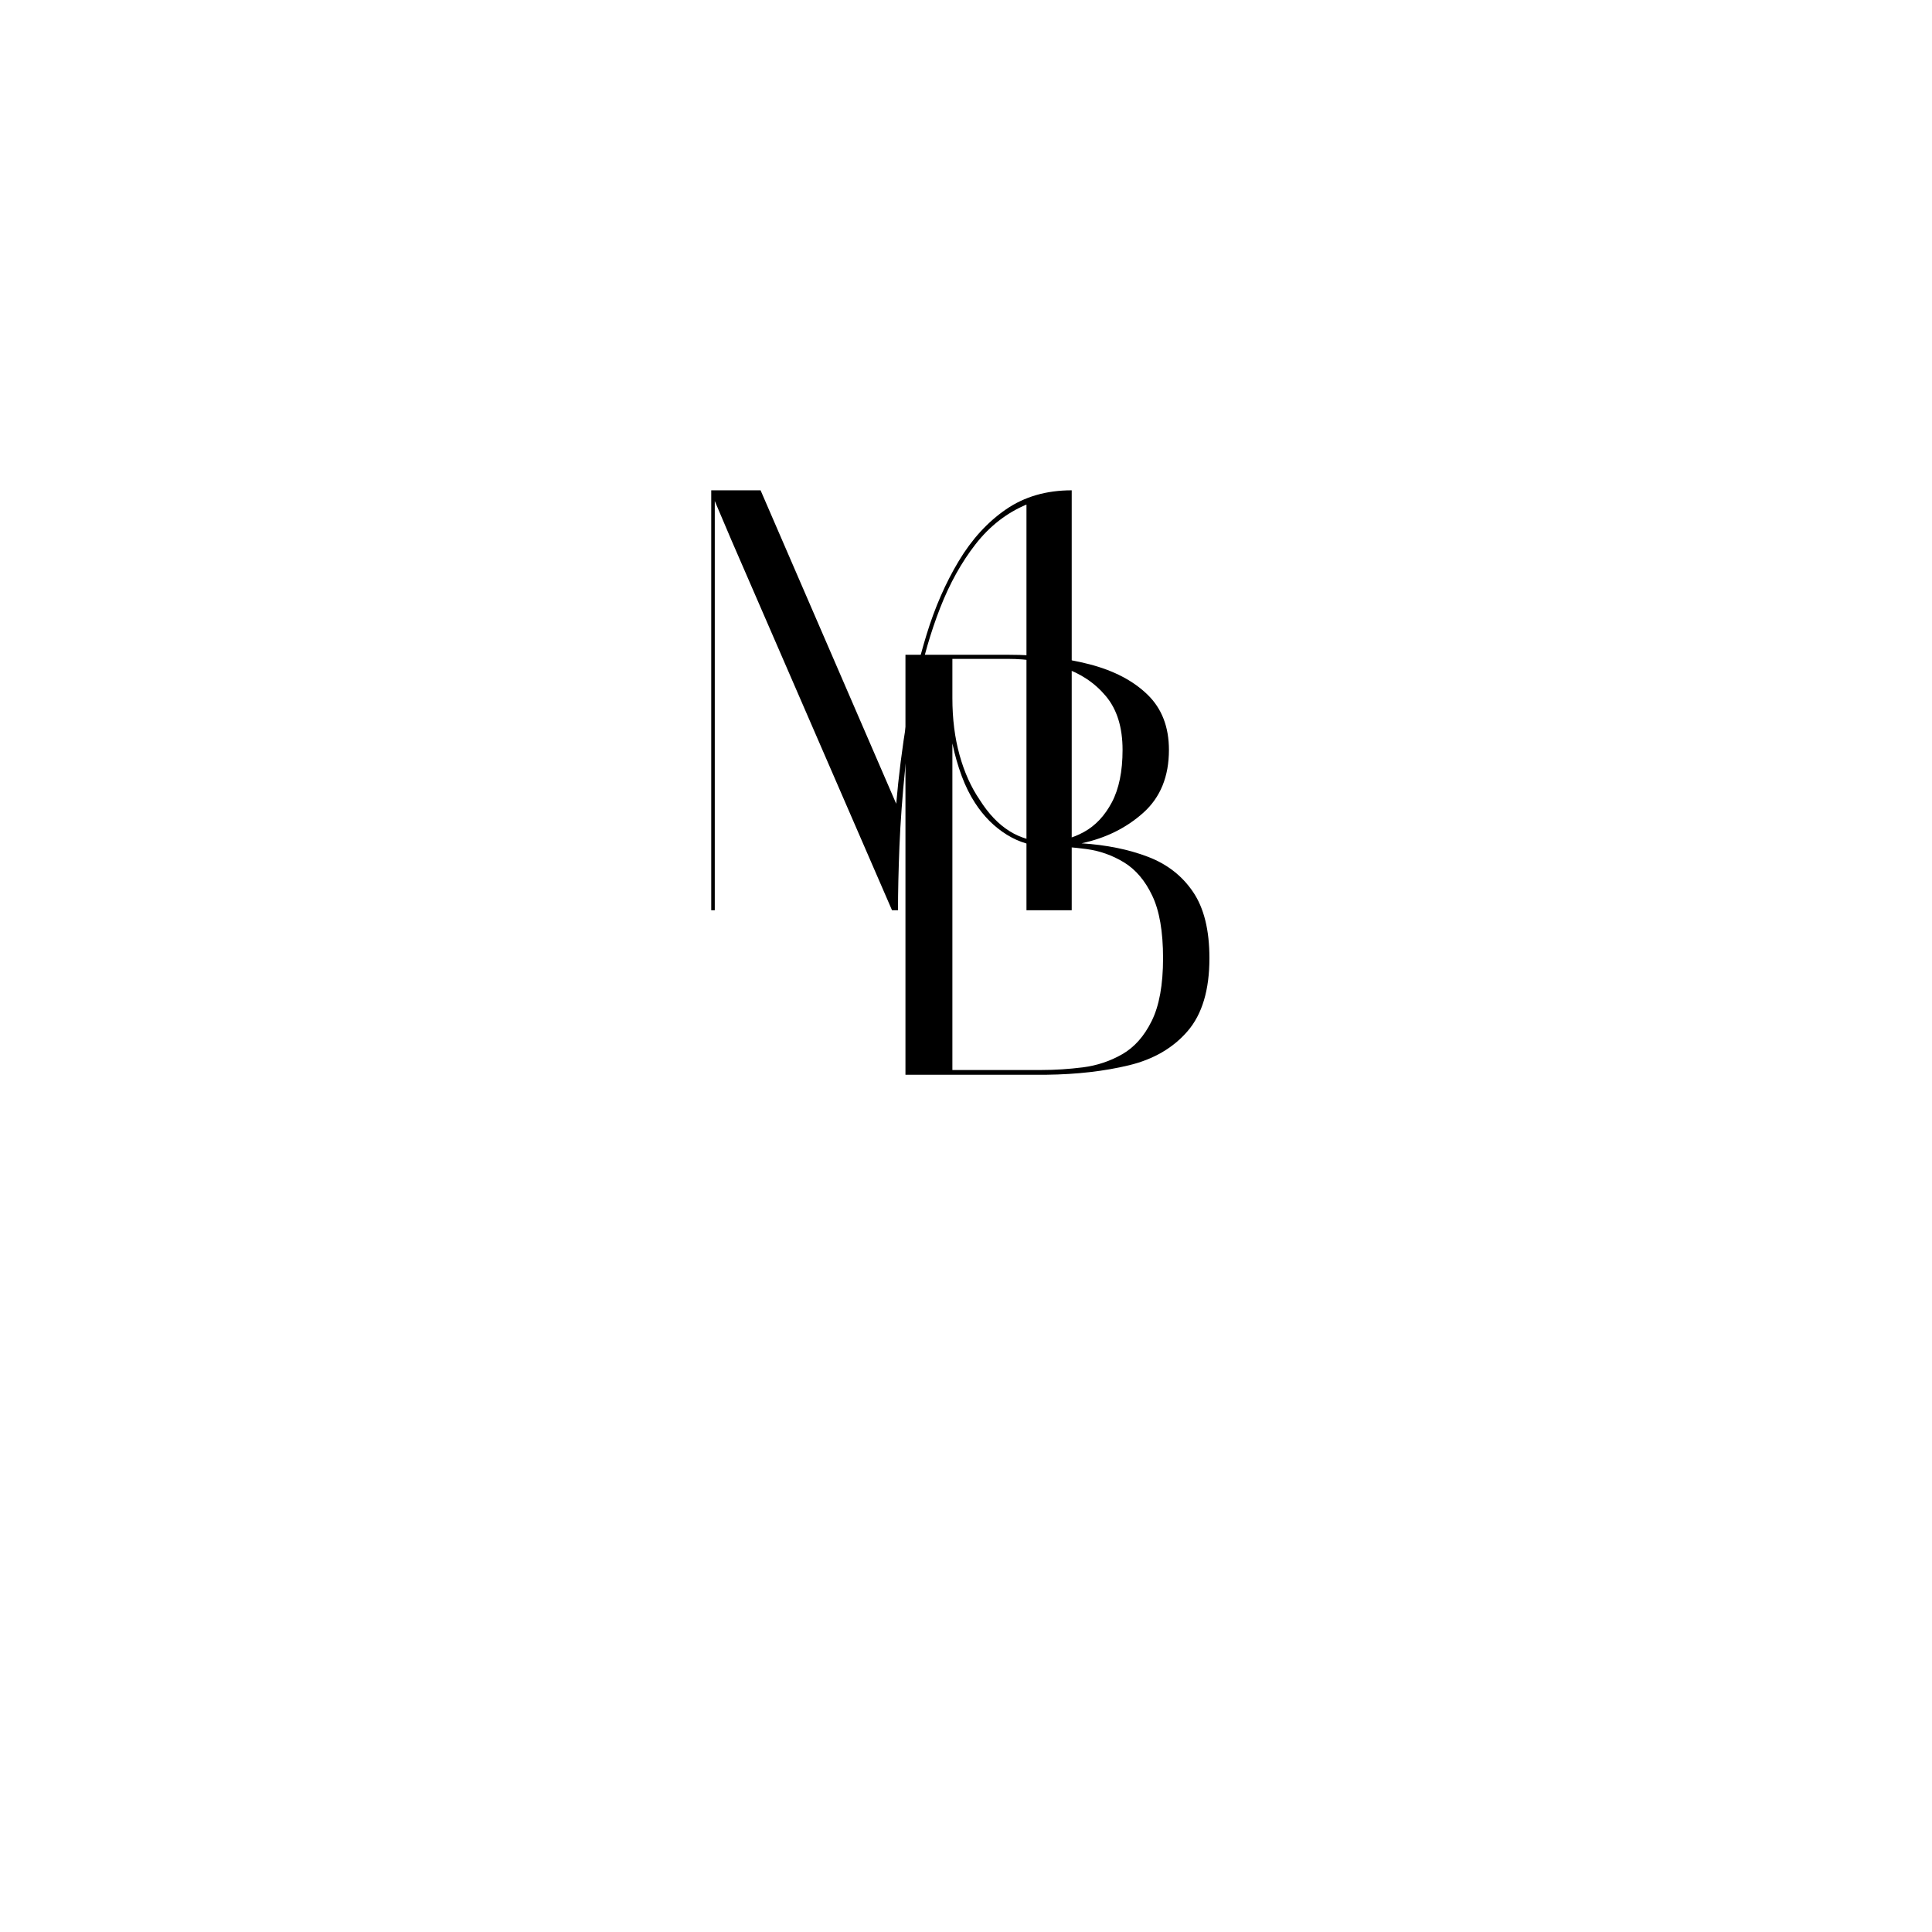 <svg version="1.0" preserveAspectRatio="xMidYMid meet" height="500" viewBox="0 0 375 375" zoomAndPan="magnify" width="500" xmlns:xlink="http://www.w3.org/1999/xlink" xmlns="http://www.w3.org/2000/svg"><defs><g></g></defs><g fill-opacity="1" fill="#000000"><g transform="translate(134.003, 176.685)"><g><path d="M 74.016 -81.516 L 74.016 0 L 65.234 0 L 65.234 -78.75 C 61.391 -77.133 58.098 -74.57 55.359 -71.062 C 52.629 -67.562 50.336 -63.441 48.484 -58.703 C 46.641 -53.973 45.18 -48.93 44.109 -43.578 C 43.035 -38.234 42.227 -32.883 41.688 -27.531 C 41.145 -22.188 40.773 -17.145 40.578 -12.406 C 40.391 -7.676 40.297 -3.539 40.297 0 L 39.141 0 L 7.969 -71.828 L 4.734 -79.438 L 4.734 0 L 4.047 0 L 4.047 -81.516 L 13.625 -81.516 L 39.953 -20.672 C 40.41 -25.984 41.102 -31.469 42.031 -37.125 C 42.957 -42.781 44.227 -48.242 45.844 -53.516 C 47.457 -58.785 49.535 -63.535 52.078 -67.766 C 54.617 -72.004 57.676 -75.352 61.25 -77.812 C 64.832 -80.281 69.086 -81.516 74.016 -81.516 Z M 74.016 -81.516"></path></g></g></g><g fill-opacity="1" fill="#000000"><g transform="translate(171.701, 208.608)"><g><path d="M 38.219 -44.922 C 43.07 -44.609 47.363 -43.738 51.094 -42.312 C 54.82 -40.895 57.742 -38.625 59.859 -35.5 C 61.984 -32.383 63.047 -28.094 63.047 -22.625 C 63.047 -16.469 61.641 -11.754 58.828 -8.484 C 56.016 -5.211 52.223 -3 47.453 -1.844 C 42.68 -0.688 37.332 -0.07 31.406 0 L 4.047 0 L 4.047 -81.516 L 24.016 -81.516 C 29.785 -81.516 35.035 -80.898 39.766 -79.672 C 44.504 -78.441 48.258 -76.477 51.031 -73.781 C 53.801 -71.094 55.188 -67.516 55.188 -63.047 C 55.188 -57.891 53.531 -53.828 50.219 -50.859 C 46.914 -47.898 42.914 -45.922 38.219 -44.922 Z M 54.047 -22.625 C 54.047 -27.789 53.348 -31.832 51.953 -34.75 C 50.566 -37.676 48.738 -39.832 46.469 -41.219 C 44.195 -42.602 41.754 -43.469 39.141 -43.812 C 36.523 -44.164 33.945 -44.344 31.406 -44.344 C 28.707 -44.344 26.145 -45.094 23.719 -46.594 C 21.301 -48.094 19.242 -50.148 17.547 -52.766 C 16.547 -54.305 15.68 -56.055 14.953 -58.016 C 14.223 -59.984 13.625 -62.082 13.156 -64.312 L 13.156 -0.922 L 30.484 -0.922 C 33.098 -0.922 35.77 -1.094 38.5 -1.438 C 41.238 -1.789 43.781 -2.641 46.125 -3.984 C 48.477 -5.328 50.383 -7.477 51.844 -10.438 C 53.312 -13.406 54.047 -17.469 54.047 -22.625 Z M 46.188 -63.047 C 46.188 -67.43 45.109 -70.91 42.953 -73.484 C 40.797 -76.066 38.023 -77.914 34.641 -79.031 C 31.254 -80.156 27.711 -80.719 24.016 -80.719 L 13.156 -80.719 L 13.156 -73.094 C 13.156 -69.094 13.617 -65.414 14.547 -62.062 C 15.473 -58.719 16.781 -55.812 18.469 -53.344 C 21.863 -47.957 26.176 -45.266 31.406 -45.266 C 34.02 -45.266 36.441 -45.879 38.672 -47.109 C 40.91 -48.336 42.723 -50.258 44.109 -52.875 C 45.492 -55.5 46.188 -58.891 46.188 -63.047 Z M 46.188 -63.047"></path></g></g></g></svg>